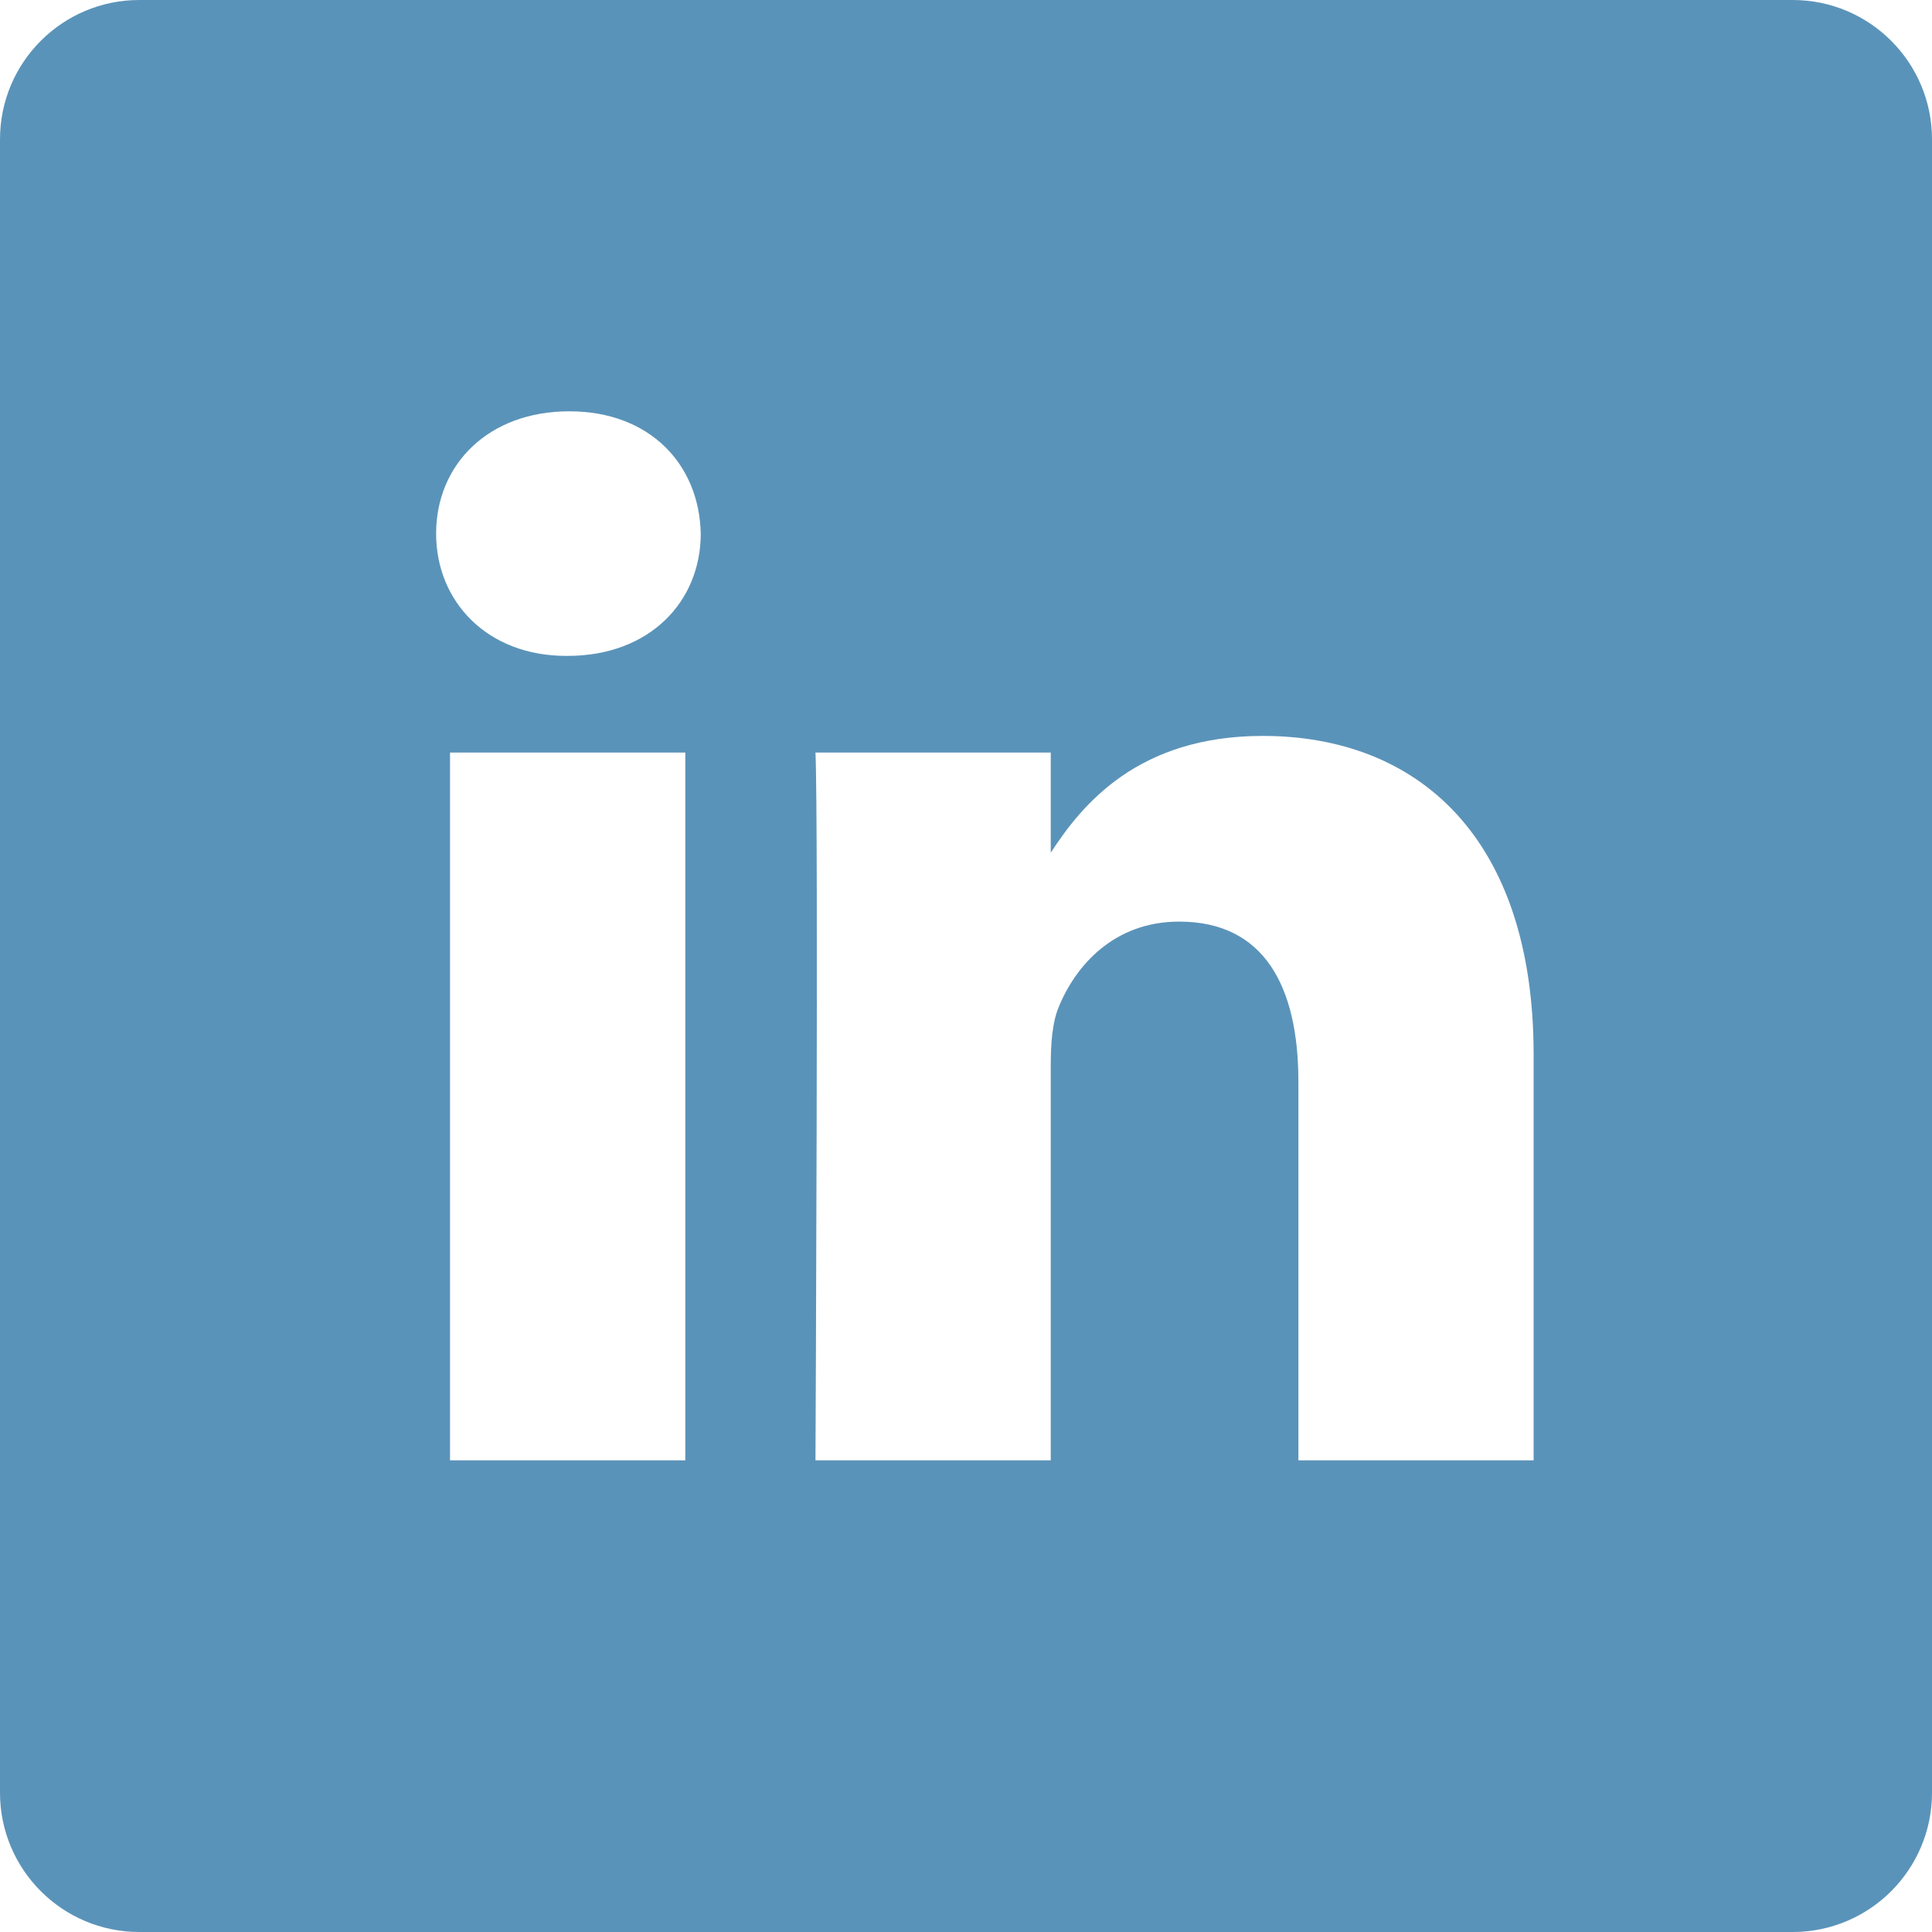 <svg width="45" height="45" viewBox="0 0 45 45" fill="none" xmlns="http://www.w3.org/2000/svg">
<path d="M41.755 0H3.245C1.453 0 0 1.453 0 3.245V41.755C0 43.547 1.453 45 3.245 45H41.755C43.547 45 45 43.547 45 41.755V3.245C45 1.453 43.547 0 41.755 0V0ZM15.962 34.014H10.482V17.528H15.962V34.014ZM13.222 15.277H13.186C11.348 15.277 10.158 14.011 10.158 12.429C10.158 10.811 11.384 9.58 13.258 9.58C15.133 9.58 16.287 10.811 16.322 12.429C16.322 14.011 15.133 15.277 13.222 15.277ZM35.721 34.014H30.242V25.194C30.242 22.978 29.448 21.466 27.465 21.466C25.952 21.466 25.05 22.486 24.654 23.47C24.509 23.822 24.474 24.314 24.474 24.807V34.014H18.994C18.994 34.014 19.066 19.074 18.994 17.528H24.474V19.862C25.202 18.739 26.505 17.141 29.412 17.141C33.017 17.141 35.721 19.497 35.721 24.561V34.014Z" fill="#5A93B9"/>
</svg>
